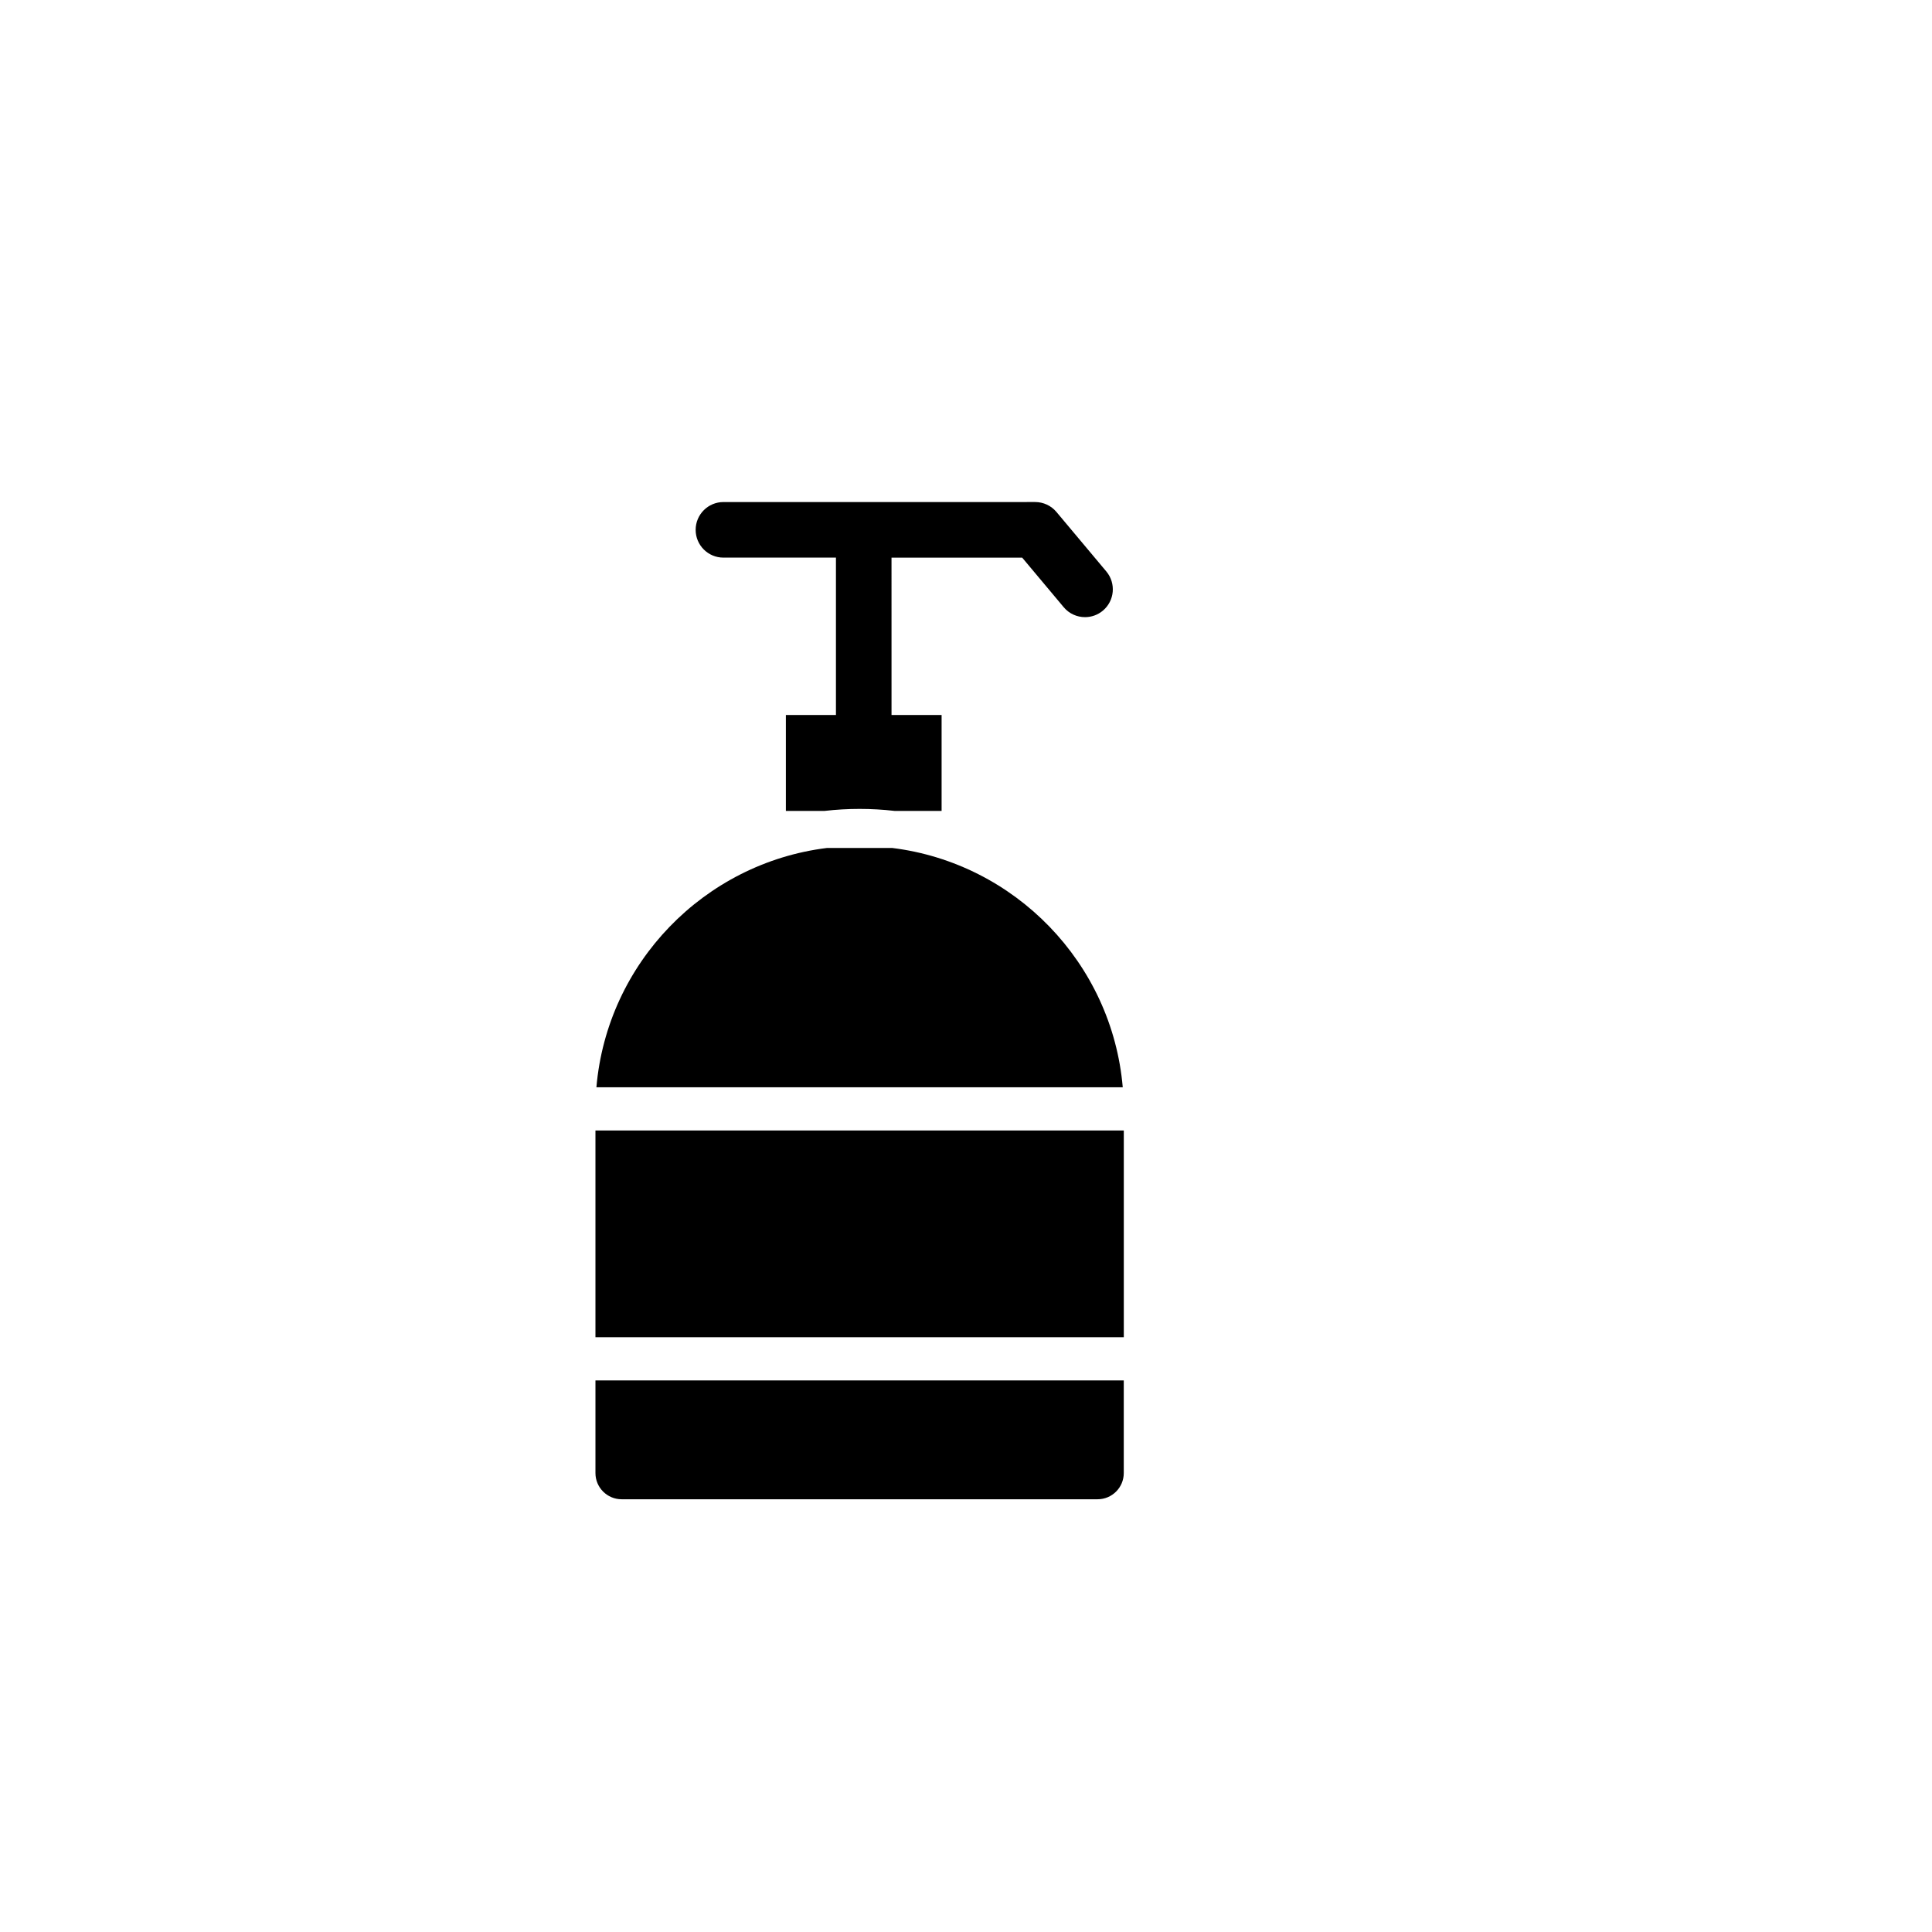 <?xml version="1.0" encoding="UTF-8"?>
<!-- Uploaded to: ICON Repo, www.svgrepo.com, Generator: ICON Repo Mixer Tools -->
<svg fill="#000000" width="800px" height="800px" version="1.1" viewBox="144 144 512 512" xmlns="http://www.w3.org/2000/svg">
 <g>
  <path d="m414.89 291.78 11.008 13.141c1.457 1.738 3.547 2.629 5.648 2.629 1.668 0 3.344-0.562 4.727-1.719 3.117-2.613 3.527-7.254 0.922-10.379l-13.219-15.77c-1.395-1.672-3.465-2.637-5.644-2.637l-82.617 0.004c-4.066 0-7.359 3.301-7.359 7.367 0 4.07 3.301 7.359 7.359 7.359h29.82v41.707h-13.27v25.414h10.293c3.047-0.352 6.133-0.527 9.246-0.527 3.113 0 6.195 0.176 9.246 0.527h12.484v-25.414h-13.27l-0.004-41.703z"/>
  <path d="m301.8 443.59h140.02v54.785h-140.02z"/>
  <path d="m308.74 541.32h126.13c3.836 0 6.941-3.109 6.941-6.941v-24.547h-140.01v24.547c0 3.832 3.109 6.941 6.941 6.941z"/>
  <path d="m441.54 432.14c-2.836-32.926-28.555-59.414-61.137-63.426h-17.207c-32.582 4.012-58.312 30.5-61.141 63.426z"/>
 </g>
</svg>